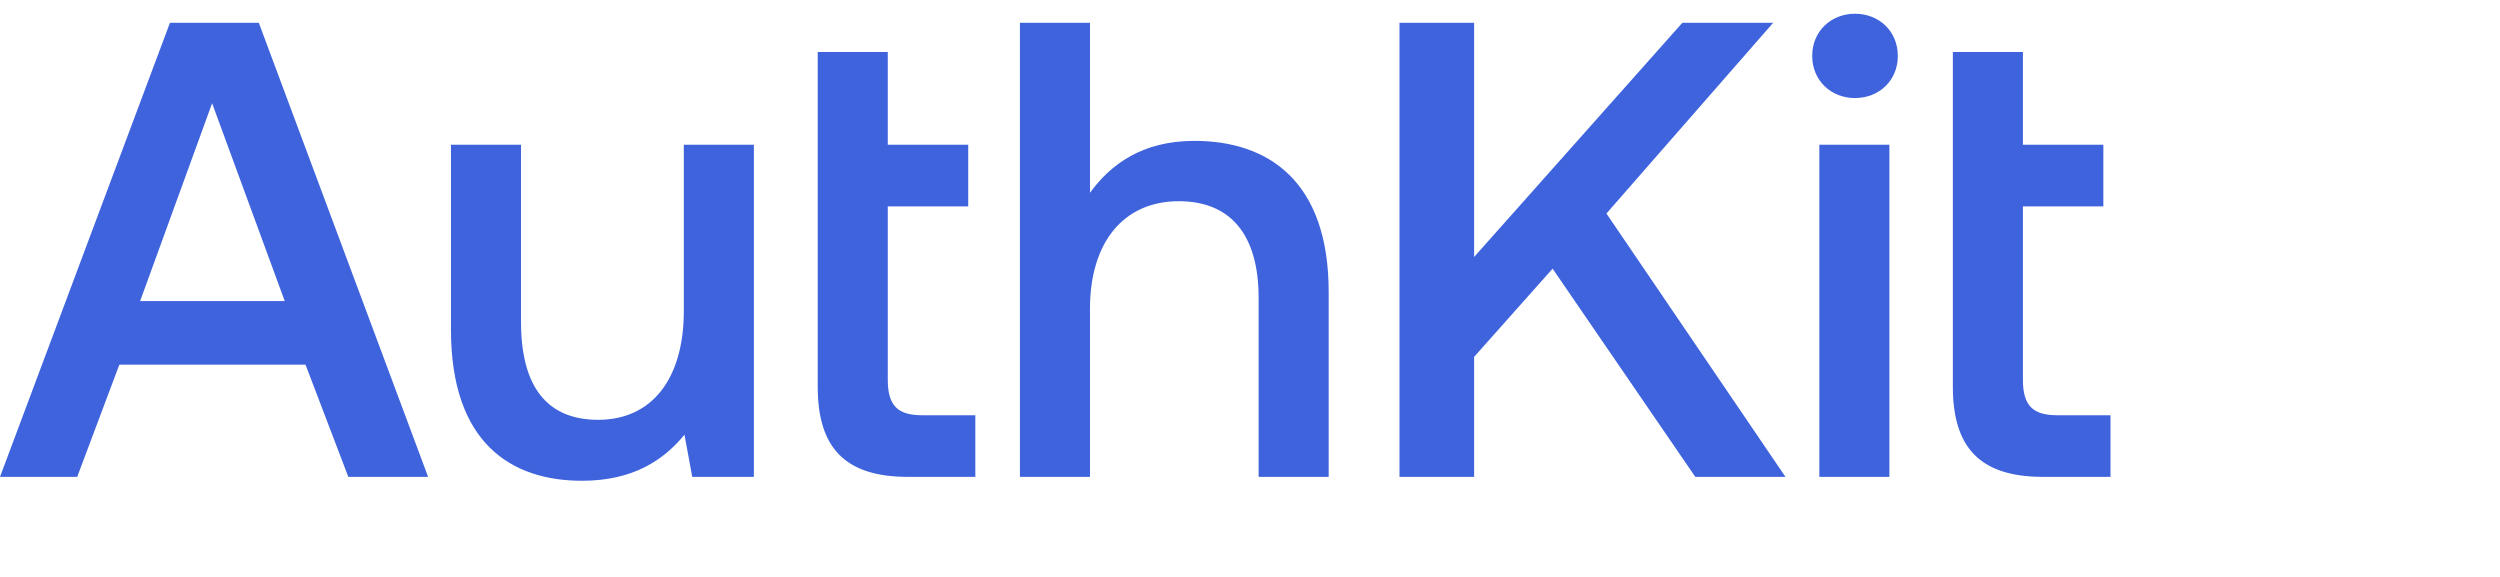 <svg width="91" height="21" viewBox="0 0 91 21" fill="none" xmlns="http://www.w3.org/2000/svg">
<path d="M2.81 17.358H0L6.186 0.831H9.421L15.583 17.358H12.679L11.121 13.274H4.344L2.81 17.358ZM7.721 3.758L5.1 10.96H10.365L7.721 3.758ZM24.891 11.314V5.269H27.441V17.358H25.198L24.915 15.823C24.159 16.744 23.049 17.5 21.184 17.5C18.61 17.5 16.415 16.131 16.415 11.998V5.269H18.965V11.715C18.965 14.076 19.909 15.281 21.774 15.281C23.71 15.281 24.891 13.817 24.891 11.314ZM29.765 14.076V1.893H32.315V5.269H35.243V7.513H32.315V13.817C32.315 14.761 32.669 15.115 33.566 15.115H35.502V17.358H33.047C30.733 17.358 29.765 16.272 29.765 14.076ZM43.476 5.128C46.168 5.128 48.364 6.592 48.364 10.629V17.358H45.814V10.842C45.814 8.551 44.798 7.324 42.91 7.324C40.903 7.324 39.675 8.811 39.675 11.243V17.358H37.125V0.831H39.675V7.017C40.43 5.978 41.587 5.128 43.476 5.128ZM50.942 17.358V0.831H53.658V9.354L61.237 0.831H64.542L58.474 7.772L64.991 17.358H61.709L56.515 9.779L53.658 12.99V17.358H50.942ZM67.522 3.569C66.649 3.569 65.964 2.932 65.964 2.035C65.964 1.137 66.649 0.5 67.522 0.5C68.396 0.5 69.081 1.137 69.081 2.035C69.081 2.932 68.396 3.569 67.522 3.569ZM66.224 17.358V5.269H68.774V17.358H66.224ZM71.084 14.076V1.893H73.634V5.269H76.562V7.513H73.634V13.817C73.634 14.761 73.989 15.115 74.886 15.115H76.822V17.358H74.366C72.052 17.358 71.084 16.272 71.084 14.076Z" fill="#3E63DD"/>
</svg>
